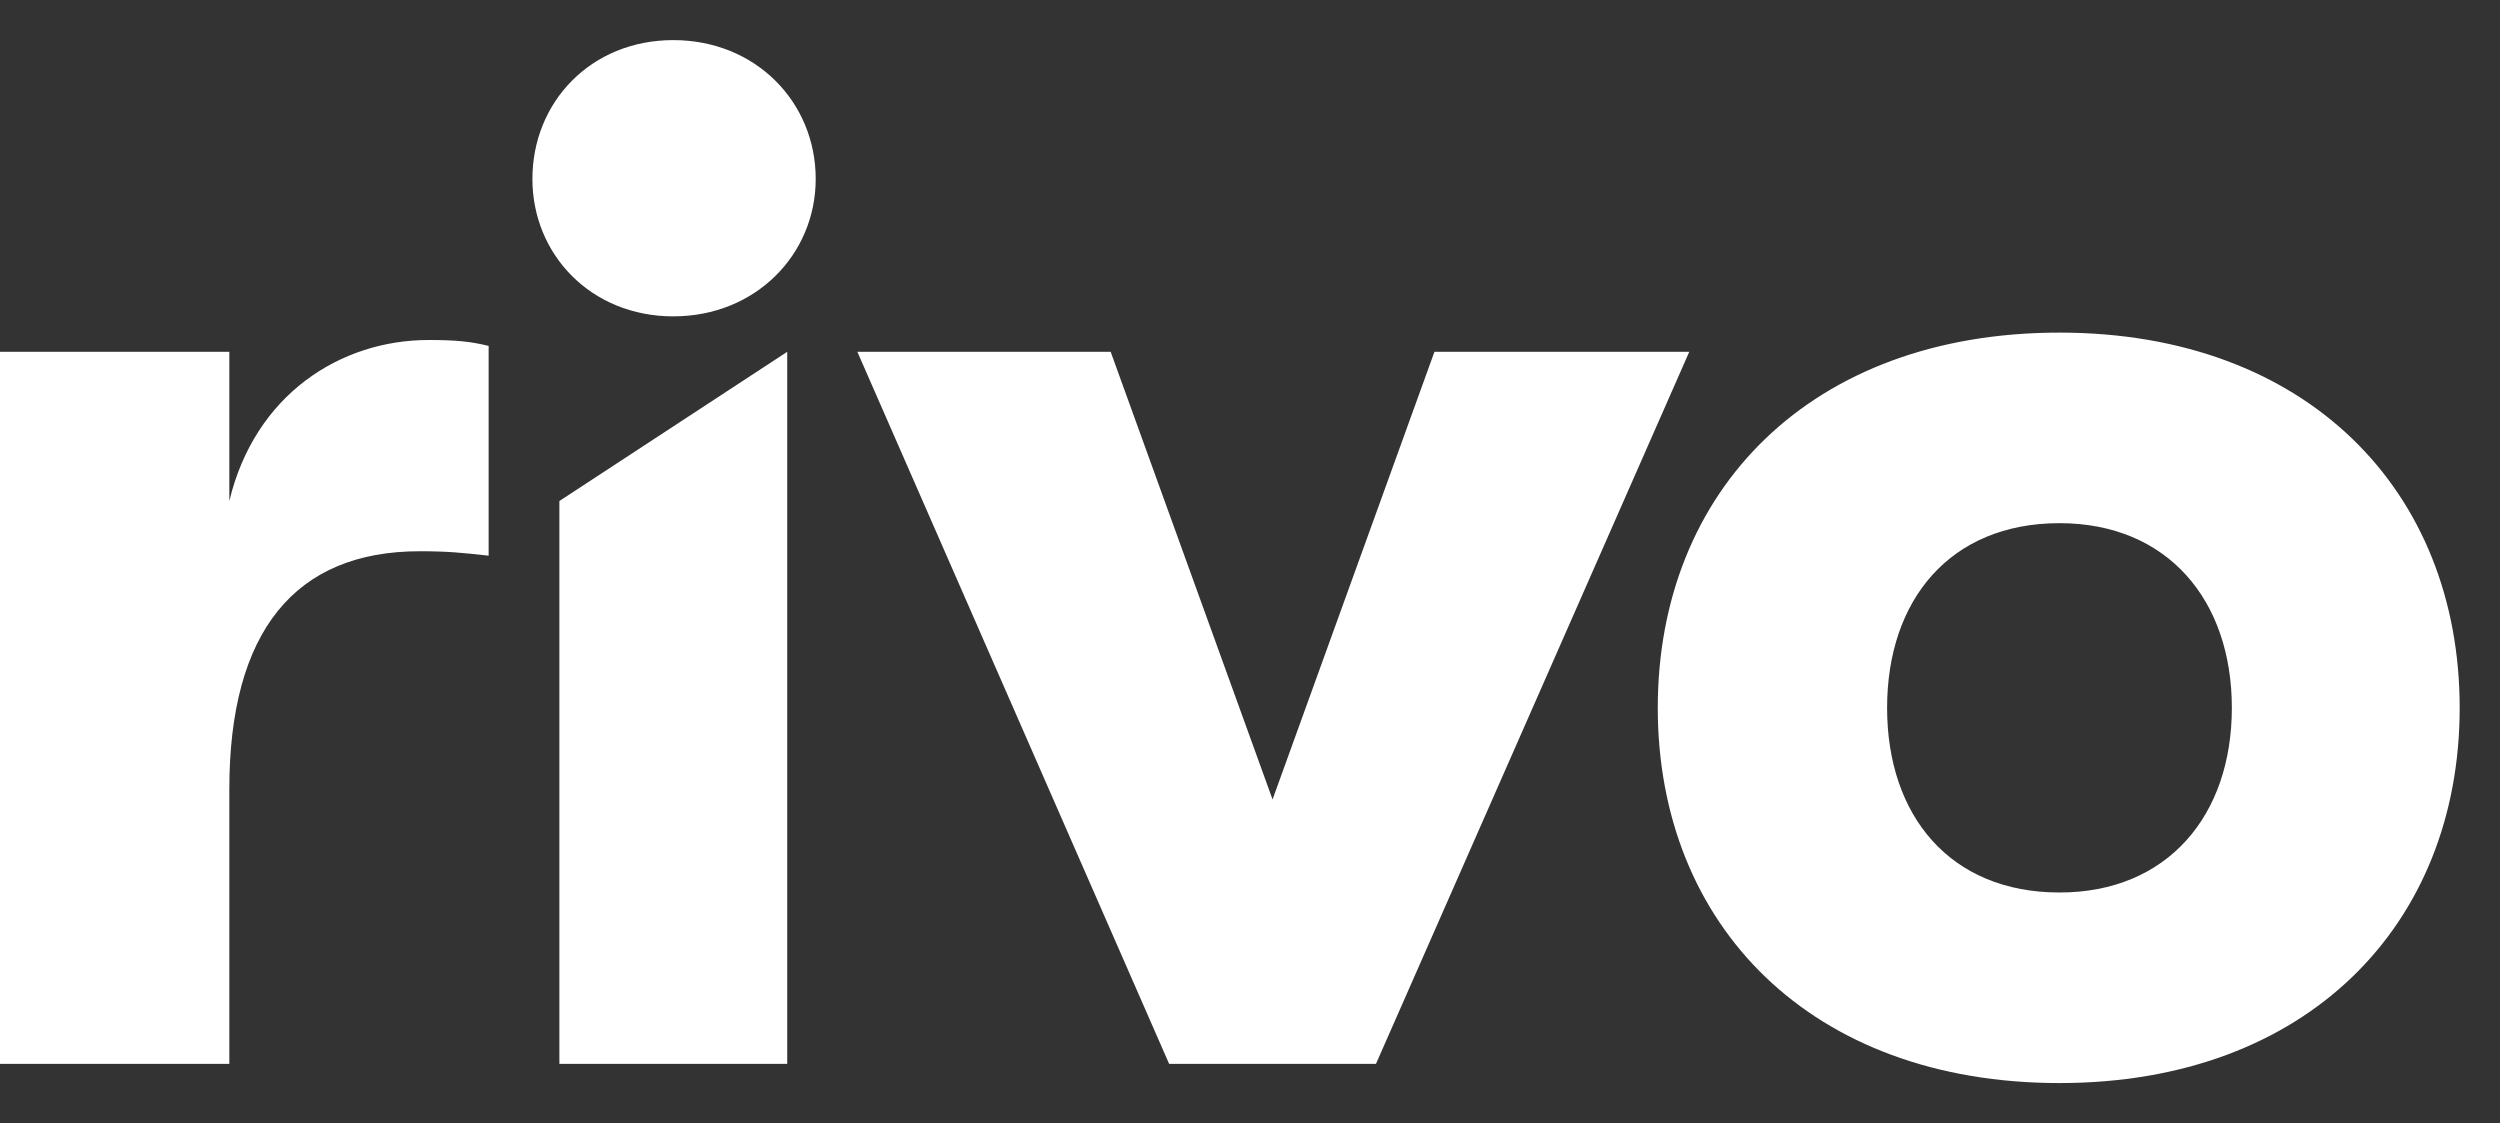 <svg width="138" height="62" viewBox="0 0 138 62" fill="none" xmlns="http://www.w3.org/2000/svg">
<rect x="0" y="0" width="138" height="62" fill="#333333" stroke="none"/>
<g clip-path="url(#clip0_838_646)">
<path fill-rule="evenodd" clip-rule="evenodd" d="M37.166 17.463C32.616 17.463 29.389 14.038 29.389 9.879C29.389 5.639 32.616 2.214 37.166 2.214C41.717 2.214 45.027 5.639 45.027 9.879C45.027 14.038 41.717 17.463 37.166 17.463ZM113.683 59.785C99.948 59.785 91.509 51.06 91.509 39.073C91.509 27.085 99.948 18.36 113.683 18.36C127.335 18.36 135.774 27.085 135.774 39.073C135.774 51.06 127.335 59.785 113.683 59.785ZM113.683 49.266C119.64 49.266 123.198 45.026 123.198 39.073C123.198 33.12 119.64 28.879 113.683 28.879C107.643 28.879 104.168 33.12 104.168 39.073C104.168 45.026 107.643 49.266 113.683 49.266ZM75.954 58.725H64.536L47.326 19.42H61.309L70.245 44.129L79.181 19.42H93.247L75.954 58.725ZM30.878 58.725H43.455V19.42L30.878 27.656V58.725ZM12.659 58.725H0V19.42H12.659V27.656C14.066 21.785 18.782 18.768 23.663 18.768C25.152 18.768 25.98 18.849 26.973 19.094V30.673C25.483 30.51 24.739 30.429 23.167 30.429C16.299 30.429 12.659 34.832 12.659 43.558V58.725Z" fill="white"/>
</g>
<defs>
<clipPath id="clip0_838_646">
<rect width="138" height="62" fill="white"/>
</clipPath>
</defs>
</svg>
